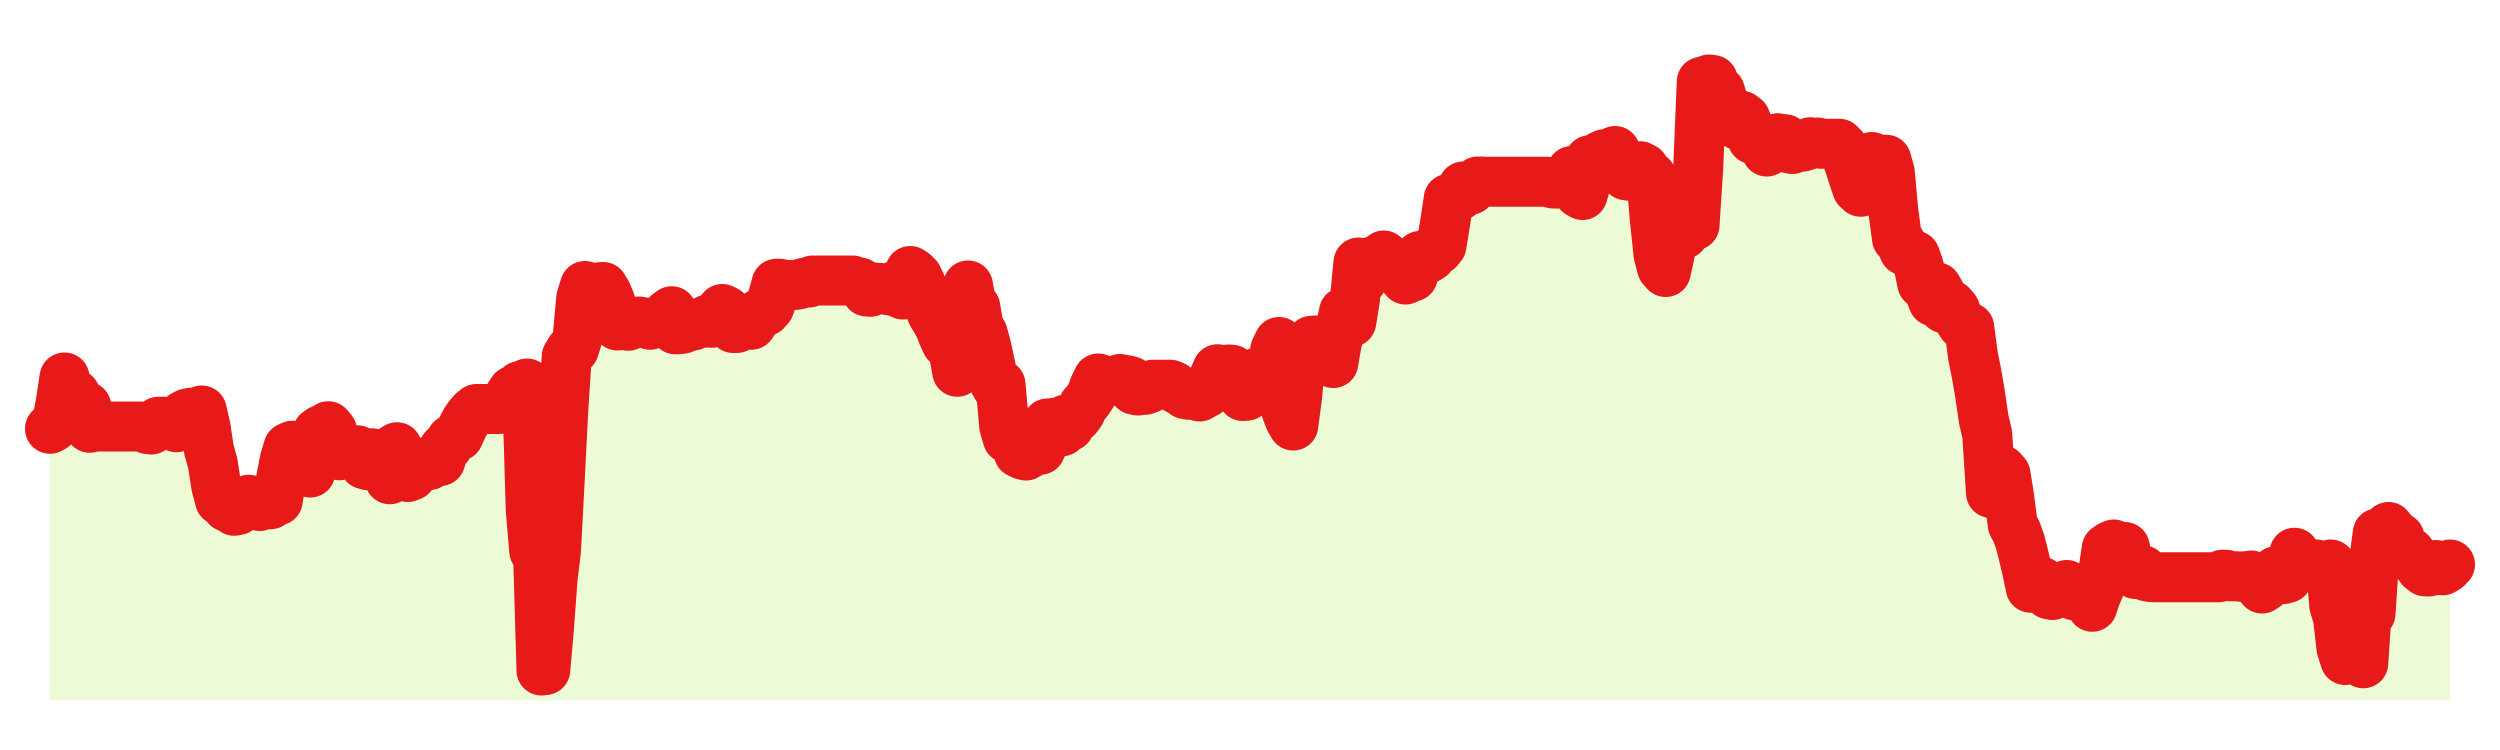 <svg xmlns="http://www.w3.org/2000/svg" width="100" height="30" viewBox="0 0 100 30">
      <rect width="100%" height="100%" fill="transparent"/>
      <path d="M2.00 17.15 L2.14 17.07 L2.29 16.83 L2.43 16.10 L2.58 15.10 L2.72 15.86 L2.87 15.80 L3.01 15.78 L3.16 16.27 L3.30 16.27 L3.45 16.26 L3.59 17.11 L3.73 17.08 L3.88 17.06 L4.02 17.06 L4.17 17.06 L4.31 17.06 L4.46 17.06 L4.60 17.06 L4.75 17.06 L4.89 17.06 L5.04 17.06 L5.18 17.06 L5.33 17.06 L5.47 17.06 L5.61 17.06 L5.76 17.06 L5.90 17.16 L6.05 17.18 L6.19 17.01 L6.34 16.87 L6.48 16.87 L6.63 16.87 L6.77 16.89 L6.92 16.92 L7.06 17.09 L7.20 17.01 L7.35 16.61 L7.49 16.54 L7.64 16.51 L7.78 16.52 L7.93 16.50 L8.07 16.42 L8.22 17.07 L8.36 18.00 L8.51 18.53 L8.65 19.44 L8.80 20.01 L8.94 19.85 L9.08 20.27 L9.23 20.32 L9.37 20.43 L9.52 20.40 L9.66 20.11 L9.81 20.05 L9.95 19.99 L10.10 20.16 L10.24 20.17 L10.39 20.24 L10.53 20.12 L10.67 20.07 L10.82 20.17 L10.96 19.94 L11.11 20.02 L11.25 19.12 L11.40 18.36 L11.54 17.90 L11.69 17.83 L11.83 18.11 L11.98 18.84 L12.12 18.84 L12.27 18.82 L12.41 18.90 L12.55 17.75 L12.70 17.30 L12.84 17.20 L12.99 17.26 L13.13 17.05 L13.28 17.23 L13.42 18.16 L13.57 18.21 L13.71 18.14 L13.86 18.05 L14.00 18.10 L14.14 18.03 L14.29 18.01 L14.43 18.35 L14.58 18.57 L14.72 18.61 L14.87 18.13 L15.01 18.40 L15.16 18.46 L15.30 18.51 L15.45 18.79 L15.59 19.17 L15.73 17.98 L15.88 17.89 L16.02 18.88 L16.17 18.85 L16.31 19.08 L16.46 19.02 L16.60 18.78 L16.75 18.58 L16.89 18.50 L17.04 18.54 L17.18 18.60 L17.33 18.51 L17.47 18.44 L17.61 18.44 L17.76 17.94 L17.90 17.86 L18.05 17.59 L18.19 17.53 L18.34 17.44 L18.48 17.13 L18.63 16.84 L18.77 16.64 L18.92 16.47 L19.06 16.36 L19.20 16.36 L19.35 16.36 L19.49 16.36 L19.64 16.36 L19.78 16.36 L19.93 16.36 L20.07 16.35 L20.22 16.22 L20.36 15.86 L20.51 15.63 L20.65 15.61 L20.80 15.44 L20.94 15.63 L21.08 15.34 L21.23 20.39 L21.37 22.04 L21.52 22.02 L21.66 26.82 L21.81 26.80 L21.95 25.23 L22.10 23.18 L22.24 22.00 L22.39 19.16 L22.53 16.40 L22.67 14.26 L22.82 14.01 L22.96 13.96 L23.11 13.47 L23.25 11.92 L23.40 11.44 L23.54 11.76 L23.69 11.63 L23.83 11.54 L23.98 11.49 L24.12 11.48 L24.27 11.73 L24.41 12.06 L24.55 12.73 L24.70 13.02 L24.84 13.01 L24.99 12.85 L25.13 13.03 L25.28 12.95 L25.42 12.87 L25.57 12.86 L25.71 12.90 L25.86 12.90 L26.00 12.99 L26.14 12.92 L26.29 12.86 L26.43 12.90 L26.58 12.82 L26.72 12.56 L26.87 12.45 L27.01 13.17 L27.16 13.17 L27.30 13.15 L27.45 13.09 L27.59 13.03 L27.73 13.02 L27.88 12.93 L28.02 12.91 L28.17 12.91 L28.31 12.78 L28.46 12.91 L28.60 12.78 L28.75 12.60 L28.89 12.36 L29.04 12.43 L29.18 12.72 L29.33 13.12 L29.47 13.12 L29.61 12.94 L29.76 12.88 L29.90 12.89 L30.05 12.99 L30.19 12.78 L30.34 12.57 L30.48 12.49 L30.63 12.44 L30.77 12.28 L30.92 11.87 L31.06 11.35 L31.20 11.35 L31.35 11.40 L31.49 11.40 L31.64 11.40 L31.78 11.40 L31.93 11.38 L32.07 11.34 L32.22 11.30 L32.36 11.30 L32.51 11.22 L32.65 11.22 L32.80 11.22 L32.94 11.22 L33.08 11.22 L33.23 11.22 L33.37 11.22 L33.52 11.22 L33.66 11.22 L33.81 11.22 L33.95 11.22 L34.10 11.22 L34.24 11.30 L34.39 11.30 L34.53 11.40 L34.67 11.66 L34.82 11.67 L34.96 11.50 L35.11 11.52 L35.25 11.52 L35.40 11.56 L35.54 11.61 L35.69 11.63 L35.83 11.42 L35.98 11.72 L36.12 11.78 L36.27 11.54 L36.41 10.84 L36.55 10.93 L36.70 11.08 L36.84 11.38 L36.99 11.91 L37.13 12.17 L37.28 12.54 L37.42 12.78 L37.57 13.04 L37.71 13.39 L37.86 13.72 L38.00 13.79 L38.14 14.03 L38.29 14.87 L38.43 14.67 L38.58 14.39 L38.72 11.42 L38.87 12.30 L39.01 12.28 L39.16 13.15 L39.30 13.32 L39.45 13.86 L39.59 14.51 L39.73 15.21 L39.88 15.48 L40.02 15.38 L40.17 17.05 L40.31 17.53 L40.46 17.45 L40.60 17.47 L40.75 18.11 L40.89 18.18 L41.04 18.22 L41.18 18.14 L41.33 18.06 L41.47 18.00 L41.61 17.99 L41.76 17.68 L41.90 16.94 L42.05 16.93 L42.19 16.91 L42.34 17.18 L42.48 17.25 L42.63 16.78 L42.77 17.05 L42.92 16.72 L43.06 16.70 L43.20 16.52 L43.35 16.20 L43.49 16.05 L43.64 15.83 L43.78 15.44 L43.93 15.14 L44.07 15.19 L44.22 15.25 L44.36 15.25 L44.51 15.24 L44.65 15.22 L44.80 15.16 L44.94 15.19 L45.08 15.21 L45.23 15.25 L45.37 15.59 L45.52 15.62 L45.66 15.59 L45.81 15.59 L45.95 15.54 L46.10 15.39 L46.24 15.39 L46.39 15.39 L46.53 15.39 L46.67 15.39 L46.82 15.39 L46.96 15.45 L47.11 15.58 L47.25 15.63 L47.40 15.76 L47.54 15.79 L47.69 15.79 L47.83 15.79 L47.98 15.86 L48.12 15.78 L48.27 15.70 L48.41 15.56 L48.55 15.11 L48.70 14.77 L48.84 14.84 L48.99 14.82 L49.13 14.78 L49.28 14.79 L49.42 15.02 L49.57 15.21 L49.71 15.84 L49.86 15.83 L50.00 15.69 L50.14 15.66 L50.29 14.90 L50.43 14.99 L50.58 15.03 L50.72 15.39 L50.87 15.28 L51.01 13.99 L51.16 13.68 L51.30 14.02 L51.45 16.41 L51.59 16.78 L51.73 17.02 L51.88 15.89 L52.02 14.44 L52.17 13.82 L52.31 13.81 L52.46 13.63 L52.60 13.62 L52.75 13.66 L52.89 13.80 L53.04 13.92 L53.18 13.82 L53.33 14.52 L53.47 13.71 L53.61 13.19 L53.76 12.48 L53.90 12.89 L54.05 12.88 L54.19 12.02 L54.34 10.50 L54.48 11.20 L54.63 10.91 L54.77 10.68 L54.92 10.45 L55.06 10.56 L55.20 10.34 L55.35 10.22 L55.49 10.39 L55.64 10.42 L55.78 10.55 L55.93 10.57 L56.07 11.01 L56.22 11.18 L56.36 10.98 L56.51 11.06 L56.65 10.44 L56.80 10.24 L56.94 10.34 L57.08 10.35 L57.23 10.26 L57.37 9.98 L57.52 9.99 L57.66 9.82 L57.81 8.88 L57.95 7.95 L58.10 7.95 L58.24 7.90 L58.39 7.81 L58.53 7.46 L58.67 7.59 L58.82 7.59 L58.96 7.37 L59.11 7.26 L59.25 7.26 L59.40 7.27 L59.54 7.27 L59.69 7.27 L59.83 7.27 L59.98 7.27 L60.12 7.27 L60.27 7.27 L60.41 7.27 L60.55 7.27 L60.70 7.27 L60.84 7.27 L60.99 7.27 L61.13 7.27 L61.28 7.27 L61.42 7.27 L61.57 7.27 L61.71 7.27 L61.86 7.27 L62.00 7.31 L62.14 7.34 L62.29 7.34 L62.43 7.34 L62.58 7.34 L62.72 7.27 L62.87 6.84 L63.01 7.07 L63.16 7.72 L63.30 7.80 L63.45 7.29 L63.59 6.41 L63.73 6.60 L63.88 6.72 L64.02 6.24 L64.17 6.17 L64.31 6.34 L64.46 6.14 L64.60 6.04 L64.75 6.30 L64.89 6.60 L65.04 7.01 L65.18 7.03 L65.33 7.05 L65.47 7.04 L65.61 6.65 L65.76 6.73 L65.90 7.04 L66.05 7.06 L66.19 8.73 L66.34 10.17 L66.48 10.71 L66.63 10.88 L66.77 10.26 L66.92 9.42 L67.06 9.47 L67.20 9.23 L67.35 9.36 L67.49 9.15 L67.64 9.08 L67.78 9.01 L67.93 6.69 L68.07 3.27 L68.22 3.34 L68.36 3.18 L68.51 3.20 L68.65 3.61 L68.80 3.65 L68.94 4.13 L69.08 4.31 L69.23 4.49 L69.37 4.75 L69.52 5.00 L69.66 4.63 L69.81 4.74 L69.95 5.09 L70.10 5.56 L70.24 5.51 L70.39 5.57 L70.53 5.59 L70.67 6.06 L70.82 5.87 L70.96 5.57 L71.11 5.53 L71.25 5.60 L71.40 5.57 L71.54 5.93 L71.69 5.96 L71.83 5.88 L71.98 5.88 L72.12 5.86 L72.27 5.81 L72.41 5.69 L72.55 5.72 L72.70 5.70 L72.84 5.75 L72.99 5.75 L73.13 5.75 L73.28 5.75 L73.42 5.75 L73.57 5.75 L73.71 5.89 L73.86 6.25 L74.00 6.66 L74.14 7.10 L74.29 7.54 L74.43 7.67 L74.58 7.56 L74.72 7.48 L74.87 6.28 L75.01 6.39 L75.16 6.39 L75.30 6.39 L75.45 6.39 L75.59 6.88 L75.73 8.41 L75.88 9.54 L76.02 9.69 L76.17 10.02 L76.31 10.07 L76.46 10.16 L76.60 10.23 L76.75 10.65 L76.89 11.34 L77.04 11.46 L77.18 11.65 L77.33 12.05 L77.47 11.49 L77.61 11.73 L77.76 12.33 L77.90 12.17 L78.05 12.21 L78.19 12.37 L78.34 12.75 L78.48 12.97 L78.63 13.05 L78.77 13.10 L78.92 14.24 L79.06 14.94 L79.20 15.75 L79.35 16.78 L79.49 17.38 L79.64 19.72 L79.78 19.72 L79.93 19.05 L80.07 18.80 L80.22 18.97 L80.36 19.84 L80.51 20.99 L80.65 21.24 L80.80 21.65 L80.94 22.20 L81.08 22.79 L81.23 23.51 L81.37 23.27 L81.52 23.27 L81.66 23.27 L81.81 23.55 L81.95 23.77 L82.10 23.80 L82.24 23.62 L82.39 23.63 L82.53 23.60 L82.67 23.40 L82.82 23.65 L82.96 23.81 L83.11 23.81 L83.25 23.83 L83.40 23.80 L83.54 24.00 L83.69 24.27 L83.83 23.85 L83.98 23.50 L84.12 22.95 L84.27 21.94 L84.41 21.84 L84.55 21.78 L84.70 21.87 L84.84 21.88 L84.99 21.88 L85.13 22.50 L85.28 22.81 L85.42 22.96 L85.57 22.83 L85.71 22.81 L85.86 23.05 L86.00 23.08 L86.14 23.09 L86.29 23.09 L86.43 23.09 L86.58 23.09 L86.72 23.09 L86.87 23.09 L87.01 23.09 L87.16 23.09 L87.30 23.09 L87.45 23.09 L87.59 23.09 L87.73 23.09 L87.88 23.09 L88.02 23.09 L88.17 23.09 L88.31 23.09 L88.46 23.09 L88.60 23.09 L88.75 23.09 L88.89 22.99 L89.04 22.99 L89.18 23.05 L89.33 23.05 L89.47 23.05 L89.61 23.07 L89.76 23.05 L89.90 23.05 L90.05 23.02 L90.19 23.15 L90.34 23.37 L90.48 23.54 L90.63 23.44 L90.77 23.28 L90.92 22.93 L91.06 22.84 L91.20 23.14 L91.35 23.16 L91.49 23.12 L91.64 22.79 L91.78 22.11 L91.93 22.39 L92.07 22.49 L92.22 22.53 L92.36 22.54 L92.51 22.58 L92.65 22.58 L92.80 22.66 L92.94 22.79 L93.08 22.66 L93.23 22.58 L93.37 24.21 L93.52 24.71 L93.66 25.93 L93.81 26.40 L93.95 25.89 L94.10 25.79 L94.24 26.03 L94.39 26.41 L94.53 26.53 L94.67 24.43 L94.82 24.54 L94.96 22.45 L95.11 21.33 L95.25 21.45 L95.40 21.39 L95.54 21.08 L95.69 21.27 L95.83 21.41 L95.98 21.51 L96.12 21.93 L96.27 22.12 L96.41 22.10 L96.55 22.30 L96.70 22.53 L96.84 22.73 L96.99 22.85 L97.13 22.86 L97.28 22.83 L97.42 22.60 L97.57 22.76 L97.71 22.81 L97.86 22.72 L98.00 22.58 L98.00 28 L2.00 28 Z" fill="#a3e635" opacity="0.2"/>
      <path d="M2.00 17.15 L2.14 17.07 L2.29 16.83 L2.43 16.10 L2.58 15.10 L2.72 15.86 L2.87 15.80 L3.01 15.78 L3.16 16.27 L3.30 16.27 L3.45 16.26 L3.59 17.11 L3.73 17.08 L3.88 17.06 L4.02 17.06 L4.17 17.06 L4.31 17.06 L4.46 17.06 L4.60 17.06 L4.75 17.06 L4.89 17.06 L5.04 17.06 L5.18 17.06 L5.33 17.06 L5.47 17.06 L5.61 17.06 L5.76 17.06 L5.90 17.16 L6.05 17.18 L6.19 17.01 L6.34 16.87 L6.48 16.87 L6.63 16.87 L6.77 16.89 L6.92 16.92 L7.06 17.09 L7.20 17.01 L7.35 16.61 L7.49 16.54 L7.64 16.51 L7.78 16.52 L7.93 16.50 L8.07 16.42 L8.22 17.07 L8.36 18.00 L8.51 18.53 L8.65 19.44 L8.80 20.01 L8.94 19.85 L9.08 20.27 L9.23 20.32 L9.37 20.43 L9.52 20.40 L9.66 20.11 L9.81 20.05 L9.95 19.99 L10.10 20.16 L10.24 20.17 L10.39 20.24 L10.53 20.12 L10.67 20.07 L10.82 20.17 L10.96 19.94 L11.11 20.02 L11.25 19.12 L11.40 18.36 L11.54 17.90 L11.69 17.83 L11.83 18.11 L11.98 18.84 L12.12 18.84 L12.27 18.82 L12.41 18.90 L12.55 17.75 L12.70 17.30 L12.84 17.20 L12.99 17.26 L13.13 17.05 L13.28 17.23 L13.42 18.16 L13.57 18.21 L13.71 18.14 L13.86 18.05 L14.00 18.10 L14.14 18.03 L14.29 18.01 L14.43 18.35 L14.58 18.57 L14.72 18.61 L14.87 18.13 L15.01 18.40 L15.16 18.46 L15.30 18.51 L15.45 18.79 L15.59 19.17 L15.73 17.98 L15.88 17.89 L16.02 18.88 L16.17 18.85 L16.31 19.08 L16.46 19.02 L16.60 18.78 L16.75 18.58 L16.89 18.50 L17.04 18.54 L17.18 18.60 L17.33 18.51 L17.47 18.44 L17.61 18.44 L17.76 17.94 L17.90 17.86 L18.05 17.59 L18.19 17.53 L18.34 17.44 L18.48 17.13 L18.63 16.84 L18.77 16.64 L18.92 16.47 L19.06 16.36 L19.20 16.36 L19.35 16.36 L19.49 16.36 L19.64 16.36 L19.78 16.36 L19.93 16.36 L20.07 16.35 L20.22 16.22 L20.36 15.86 L20.51 15.63 L20.65 15.61 L20.80 15.44 L20.94 15.63 L21.08 15.34 L21.23 20.39 L21.37 22.04 L21.52 22.02 L21.66 26.82 L21.81 26.80 L21.95 25.23 L22.10 23.18 L22.24 22.00 L22.39 19.16 L22.53 16.40 L22.67 14.26 L22.82 14.01 L22.96 13.96 L23.11 13.47 L23.25 11.92 L23.40 11.44 L23.54 11.76 L23.69 11.63 L23.83 11.54 L23.98 11.49 L24.12 11.48 L24.27 11.73 L24.41 12.06 L24.55 12.73 L24.70 13.02 L24.84 13.01 L24.99 12.85 L25.13 13.03 L25.28 12.95 L25.42 12.87 L25.57 12.86 L25.71 12.90 L25.86 12.90 L26.00 12.99 L26.14 12.92 L26.29 12.86 L26.43 12.90 L26.58 12.82 L26.72 12.56 L26.87 12.45 L27.01 13.17 L27.16 13.17 L27.30 13.15 L27.45 13.09 L27.59 13.03 L27.73 13.02 L27.88 12.93 L28.02 12.91 L28.17 12.91 L28.31 12.78 L28.46 12.91 L28.60 12.78 L28.75 12.60 L28.89 12.36 L29.04 12.43 L29.18 12.72 L29.33 13.12 L29.47 13.12 L29.61 12.94 L29.76 12.88 L29.90 12.89 L30.05 12.99 L30.19 12.78 L30.34 12.57 L30.48 12.49 L30.63 12.44 L30.77 12.28 L30.92 11.87 L31.06 11.35 L31.20 11.35 L31.35 11.40 L31.49 11.40 L31.64 11.40 L31.78 11.40 L31.93 11.38 L32.07 11.34 L32.22 11.30 L32.36 11.30 L32.51 11.22 L32.65 11.22 L32.80 11.22 L32.94 11.22 L33.08 11.22 L33.23 11.22 L33.37 11.22 L33.52 11.22 L33.66 11.22 L33.81 11.22 L33.95 11.22 L34.10 11.22 L34.24 11.30 L34.39 11.30 L34.53 11.40 L34.67 11.66 L34.82 11.67 L34.96 11.50 L35.11 11.52 L35.25 11.52 L35.40 11.56 L35.54 11.61 L35.69 11.63 L35.83 11.42 L35.98 11.72 L36.12 11.78 L36.27 11.54 L36.41 10.84 L36.55 10.93 L36.70 11.08 L36.84 11.38 L36.99 11.91 L37.13 12.17 L37.28 12.54 L37.42 12.78 L37.57 13.04 L37.71 13.39 L37.86 13.72 L38.00 13.79 L38.14 14.03 L38.29 14.87 L38.43 14.67 L38.58 14.39 L38.72 11.42 L38.87 12.30 L39.01 12.28 L39.16 13.15 L39.30 13.32 L39.45 13.86 L39.59 14.51 L39.73 15.21 L39.88 15.48 L40.02 15.38 L40.17 17.05 L40.31 17.53 L40.46 17.45 L40.60 17.47 L40.75 18.11 L40.89 18.18 L41.04 18.22 L41.18 18.14 L41.33 18.06 L41.47 18.00 L41.61 17.99 L41.76 17.68 L41.90 16.94 L42.05 16.93 L42.19 16.91 L42.34 17.18 L42.48 17.25 L42.63 16.78 L42.77 17.05 L42.92 16.72 L43.06 16.70 L43.20 16.52 L43.35 16.20 L43.49 16.05 L43.64 15.83 L43.78 15.44 L43.93 15.14 L44.07 15.19 L44.22 15.25 L44.36 15.25 L44.51 15.24 L44.65 15.22 L44.80 15.16 L44.94 15.19 L45.08 15.21 L45.23 15.25 L45.37 15.59 L45.52 15.62 L45.66 15.59 L45.81 15.59 L45.95 15.54 L46.10 15.39 L46.24 15.39 L46.39 15.39 L46.53 15.39 L46.67 15.39 L46.82 15.39 L46.96 15.45 L47.11 15.58 L47.25 15.63 L47.40 15.76 L47.54 15.79 L47.69 15.79 L47.83 15.79 L47.98 15.86 L48.12 15.78 L48.27 15.70 L48.41 15.56 L48.55 15.11 L48.70 14.77 L48.84 14.84 L48.99 14.82 L49.13 14.78 L49.28 14.79 L49.42 15.02 L49.57 15.21 L49.71 15.84 L49.86 15.83 L50.00 15.69 L50.14 15.66 L50.29 14.90 L50.43 14.99 L50.58 15.03 L50.72 15.39 L50.87 15.28 L51.01 13.99 L51.16 13.68 L51.30 14.02 L51.45 16.41 L51.59 16.78 L51.73 17.02 L51.88 15.89 L52.02 14.44 L52.17 13.82 L52.31 13.81 L52.46 13.63 L52.60 13.62 L52.75 13.66 L52.89 13.80 L53.04 13.92 L53.18 13.82 L53.33 14.52 L53.47 13.71 L53.61 13.19 L53.76 12.48 L53.90 12.89 L54.05 12.88 L54.19 12.02 L54.34 10.50 L54.48 11.20 L54.63 10.91 L54.77 10.68 L54.92 10.45 L55.06 10.56 L55.20 10.34 L55.35 10.22 L55.49 10.39 L55.64 10.42 L55.78 10.55 L55.93 10.57 L56.07 11.01 L56.22 11.18 L56.36 10.98 L56.51 11.06 L56.65 10.44 L56.80 10.24 L56.94 10.34 L57.08 10.35 L57.23 10.26 L57.37 9.98 L57.52 9.99 L57.66 9.82 L57.81 8.88 L57.95 7.95 L58.10 7.95 L58.24 7.90 L58.39 7.81 L58.53 7.46 L58.67 7.59 L58.82 7.59 L58.96 7.37 L59.11 7.26 L59.25 7.26 L59.40 7.27 L59.54 7.27 L59.69 7.27 L59.83 7.27 L59.98 7.27 L60.12 7.27 L60.27 7.27 L60.41 7.27 L60.55 7.27 L60.70 7.27 L60.84 7.27 L60.99 7.27 L61.13 7.27 L61.28 7.27 L61.42 7.27 L61.57 7.27 L61.71 7.27 L61.86 7.27 L62.00 7.31 L62.14 7.34 L62.29 7.34 L62.43 7.34 L62.58 7.34 L62.72 7.27 L62.87 6.84 L63.01 7.07 L63.16 7.72 L63.30 7.80 L63.45 7.29 L63.59 6.41 L63.73 6.60 L63.88 6.72 L64.02 6.24 L64.17 6.17 L64.31 6.34 L64.46 6.14 L64.60 6.04 L64.75 6.30 L64.89 6.60 L65.04 7.01 L65.18 7.03 L65.33 7.05 L65.47 7.04 L65.61 6.65 L65.76 6.73 L65.90 7.04 L66.05 7.06 L66.19 8.73 L66.34 10.17 L66.48 10.71 L66.63 10.88 L66.77 10.26 L66.92 9.42 L67.06 9.47 L67.20 9.23 L67.35 9.36 L67.49 9.15 L67.64 9.08 L67.78 9.01 L67.93 6.69 L68.07 3.27 L68.22 3.34 L68.36 3.18 L68.51 3.20 L68.65 3.61 L68.80 3.65 L68.94 4.13 L69.08 4.31 L69.23 4.49 L69.37 4.75 L69.52 5.00 L69.66 4.63 L69.81 4.74 L69.95 5.09 L70.10 5.56 L70.24 5.51 L70.39 5.57 L70.53 5.59 L70.67 6.06 L70.82 5.87 L70.96 5.57 L71.11 5.53 L71.25 5.60 L71.40 5.57 L71.54 5.93 L71.69 5.96 L71.83 5.88 L71.98 5.88 L72.12 5.86 L72.27 5.81 L72.41 5.69 L72.55 5.72 L72.70 5.70 L72.84 5.75 L72.99 5.75 L73.13 5.75 L73.28 5.75 L73.42 5.75 L73.57 5.75 L73.71 5.89 L73.86 6.25 L74.00 6.66 L74.14 7.10 L74.29 7.54 L74.43 7.67 L74.58 7.56 L74.72 7.48 L74.87 6.28 L75.01 6.39 L75.16 6.39 L75.30 6.39 L75.45 6.39 L75.59 6.88 L75.73 8.41 L75.88 9.54 L76.02 9.69 L76.17 10.02 L76.31 10.07 L76.46 10.16 L76.60 10.23 L76.75 10.65 L76.89 11.34 L77.04 11.46 L77.18 11.65 L77.33 12.05 L77.47 11.49 L77.61 11.73 L77.76 12.33 L77.90 12.17 L78.05 12.21 L78.19 12.37 L78.34 12.75 L78.48 12.97 L78.63 13.05 L78.77 13.10 L78.92 14.24 L79.06 14.94 L79.20 15.75 L79.35 16.78 L79.49 17.38 L79.64 19.72 L79.78 19.72 L79.93 19.05 L80.07 18.80 L80.22 18.97 L80.36 19.84 L80.51 20.99 L80.65 21.24 L80.80 21.65 L80.94 22.20 L81.08 22.79 L81.23 23.51 L81.37 23.27 L81.52 23.27 L81.66 23.27 L81.81 23.55 L81.95 23.77 L82.10 23.80 L82.24 23.62 L82.39 23.63 L82.53 23.60 L82.67 23.40 L82.82 23.65 L82.96 23.81 L83.11 23.81 L83.25 23.83 L83.40 23.80 L83.54 24.00 L83.69 24.27 L83.83 23.85 L83.98 23.50 L84.12 22.95 L84.27 21.94 L84.41 21.84 L84.55 21.78 L84.70 21.87 L84.84 21.88 L84.99 21.88 L85.13 22.50 L85.28 22.81 L85.42 22.96 L85.57 22.83 L85.71 22.81 L85.86 23.05 L86.00 23.08 L86.14 23.09 L86.29 23.09 L86.43 23.09 L86.58 23.09 L86.72 23.09 L86.87 23.09 L87.01 23.09 L87.16 23.09 L87.30 23.09 L87.45 23.09 L87.59 23.09 L87.73 23.09 L87.88 23.09 L88.02 23.09 L88.17 23.09 L88.31 23.09 L88.46 23.09 L88.60 23.09 L88.75 23.09 L88.89 22.99 L89.04 22.99 L89.18 23.05 L89.33 23.05 L89.47 23.05 L89.61 23.07 L89.76 23.05 L89.90 23.05 L90.05 23.02 L90.19 23.15 L90.34 23.37 L90.48 23.54 L90.63 23.44 L90.77 23.28 L90.92 22.93 L91.06 22.84 L91.20 23.14 L91.35 23.16 L91.49 23.12 L91.64 22.79 L91.78 22.11 L91.93 22.39 L92.07 22.49 L92.22 22.53 L92.36 22.54 L92.51 22.58 L92.65 22.58 L92.80 22.66 L92.94 22.79 L93.08 22.66 L93.23 22.58 L93.37 24.21 L93.52 24.71 L93.66 25.93 L93.81 26.40 L93.95 25.89 L94.10 25.79 L94.24 26.03 L94.39 26.41 L94.53 26.53 L94.67 24.43 L94.82 24.54 L94.96 22.45 L95.11 21.33 L95.25 21.45 L95.40 21.39 L95.54 21.08 L95.69 21.27 L95.83 21.41 L95.98 21.51 L96.12 21.93 L96.27 22.12 L96.41 22.10 L96.55 22.30 L96.70 22.53 L96.84 22.73 L96.99 22.85 L97.13 22.86 L97.28 22.83 L97.42 22.60 L97.57 22.76 L97.71 22.81 L97.86 22.72 L98.00 22.58" fill="none" stroke="#e71919ff" stroke-width="2" stroke-linecap="round" stroke-linejoin="round"/>
      
    </svg>